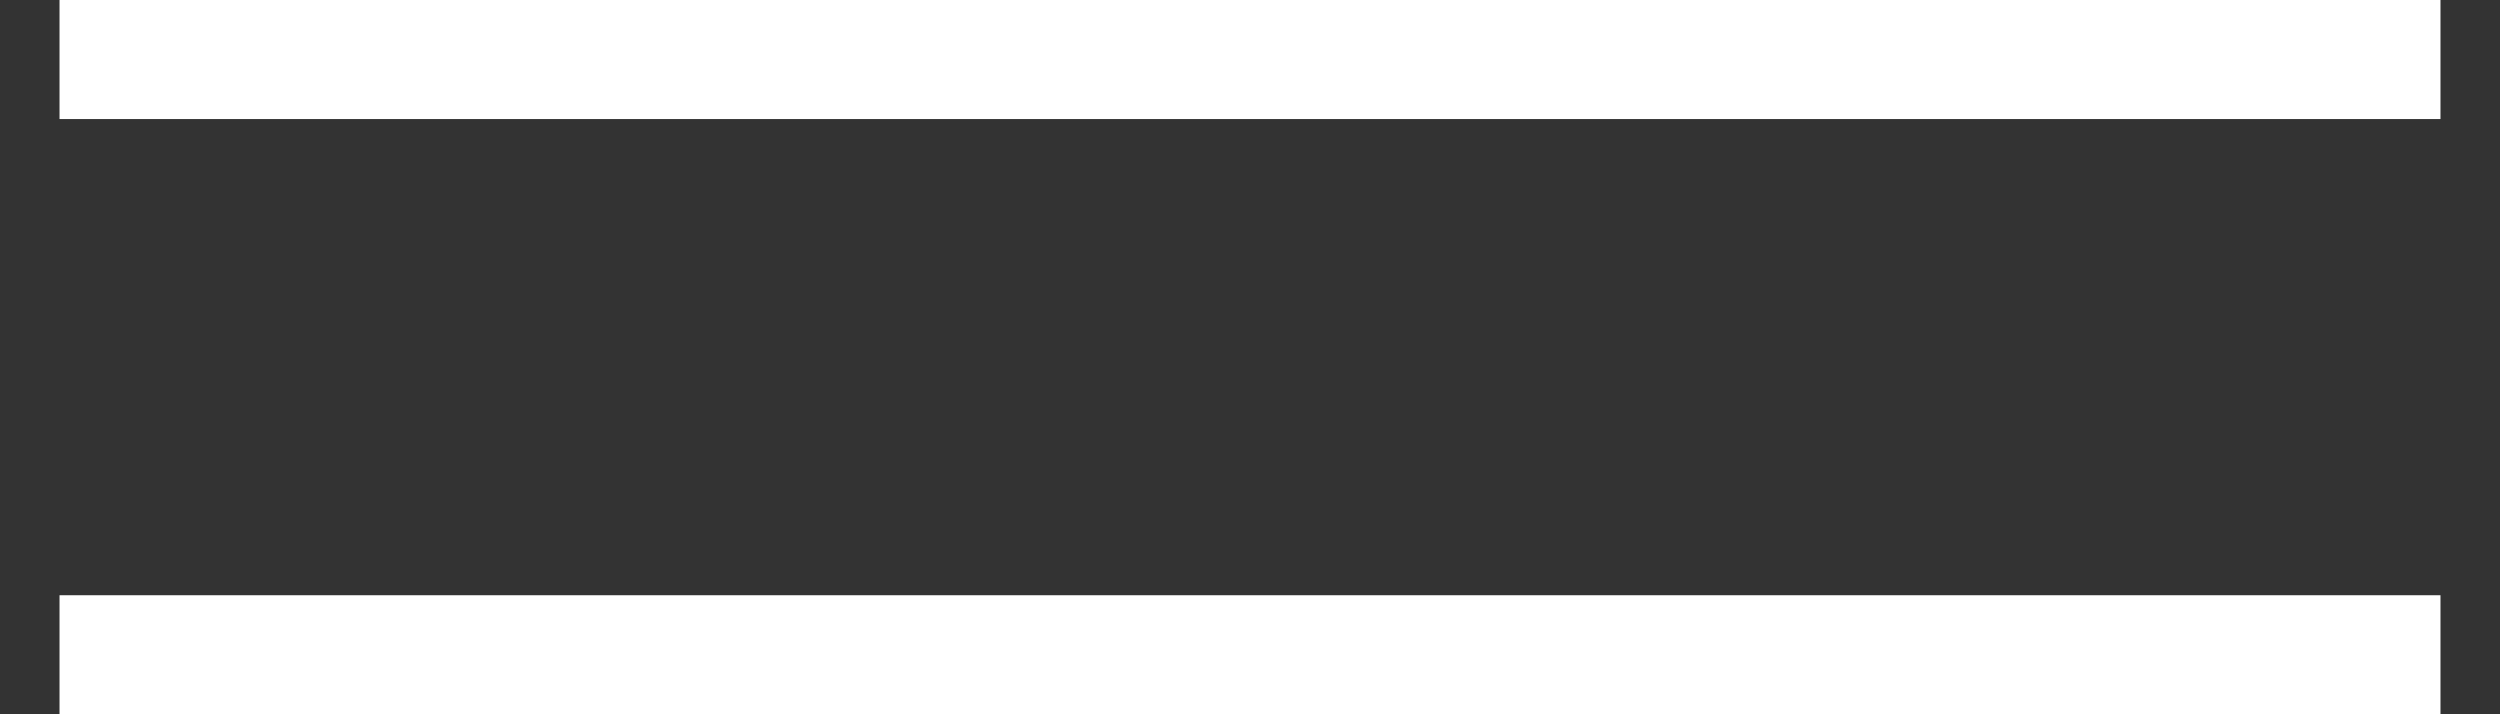 <?xml version="1.0" encoding="UTF-8"?><svg id="uuid-17f89aed-b52a-4e09-a2d4-a1e3a9d7ee60" xmlns="http://www.w3.org/2000/svg" xmlns:xlink="http://www.w3.org/1999/xlink" viewBox="0 0 42 12">
  <rect x="0" y="0" width="42" height="12" fill="#333333" stroke="none"/>
  <defs>
    <clipPath id="uuid-dc22f5bf-5068-47e2-9df6-9820327e84b0">
      <rect width="42" height="12" fill="none" />
    </clipPath>
  </defs>
  <g id="uuid-e6d96b3d-ae99-440c-b0f2-ad431a350e71">
    <g clip-path="url(#uuid-dc22f5bf-5068-47e2-9df6-9820327e84b0)">
      <line x1="1" y1="1" x2="41" y2="1" fill="none" stroke="#fff" stroke-miterlimit="10" stroke-width="2" />
      <line x1="1" y1="11" x2="41" y2="11" fill="none" stroke="#fff" stroke-miterlimit="10" stroke-width="2" />
    </g>
  </g>
</svg>